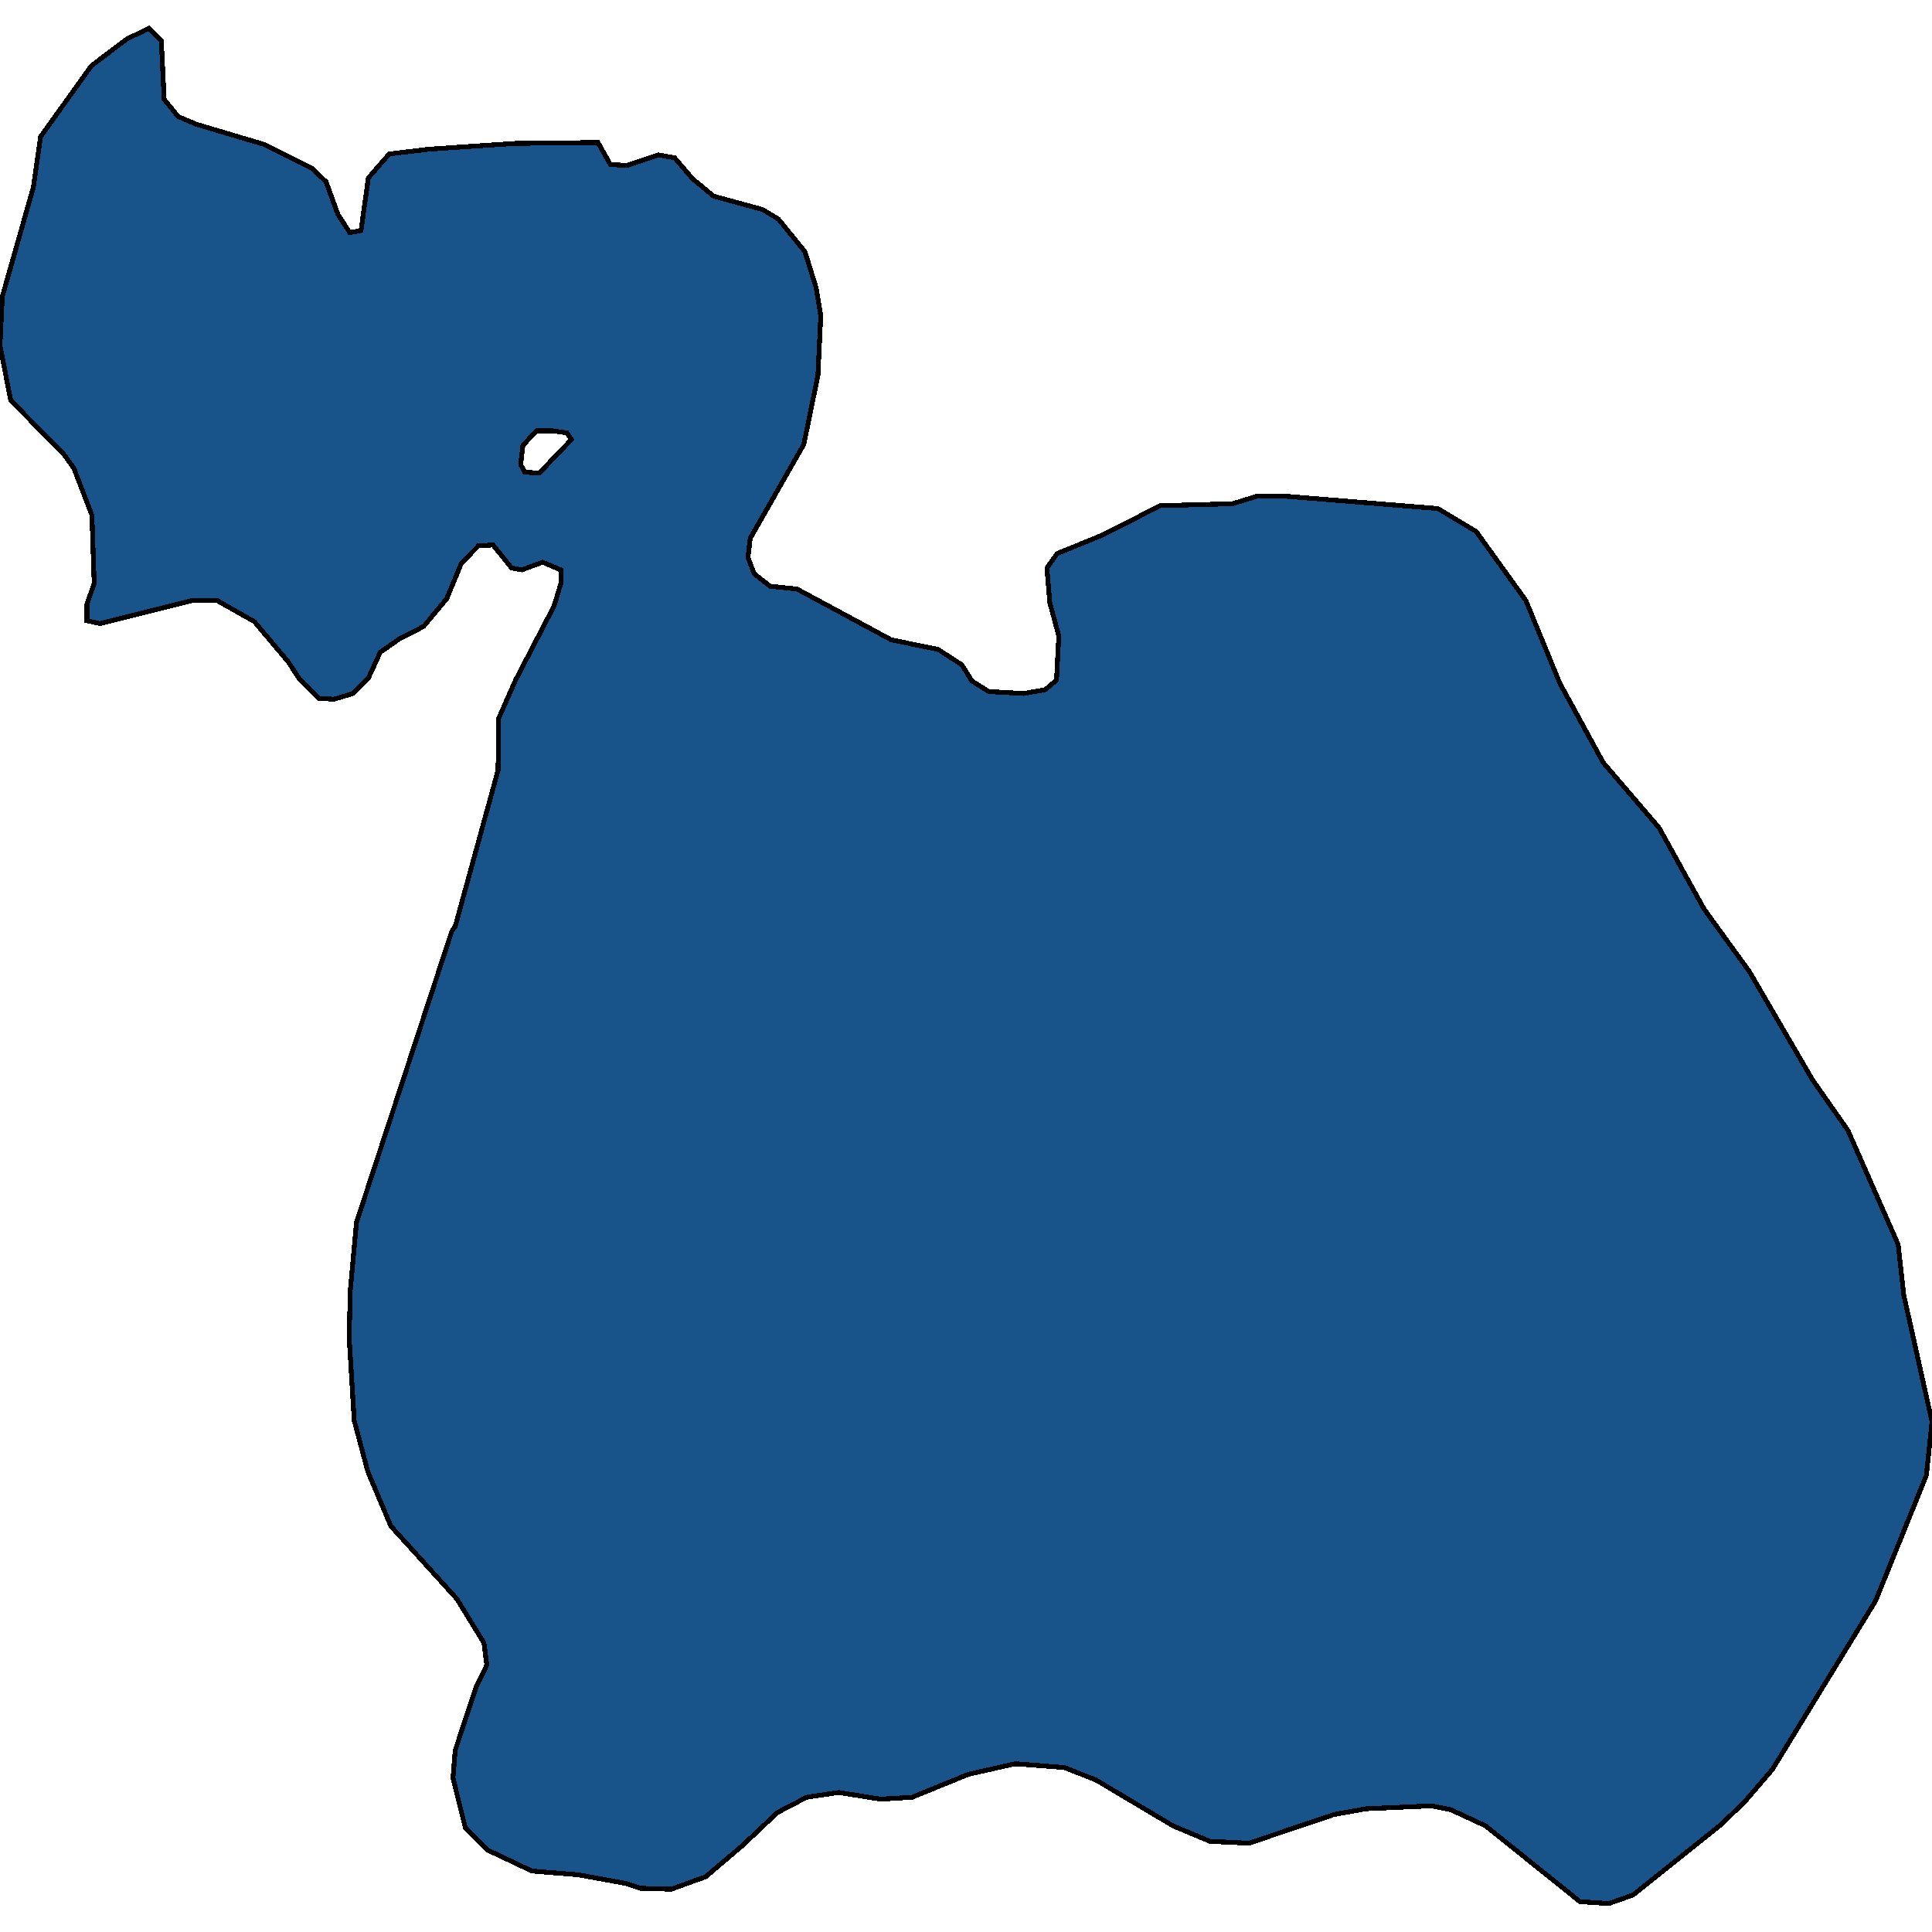 <svg xmlns="http://www.w3.org/2000/svg" width="400" height="400"><path style="stroke: black; fill: #18548a; shape-rendering: crispEdges; stroke-width: 1px;" d="M69.956,44.379L72.409,48.149L74.745,47.752L76.263,36.839L80.584,31.878L88.876,30.886L106.628,29.696L123.796,29.497L126.365,34.061L129.752,34.259L136.292,32.077L139.679,32.672L143.416,37.037L147.737,40.609L157.898,43.387L161.168,45.371L166.657,52.117L168.993,59.657L169.927,65.411L169.343,77.712L166.423,91.998L155.328,111.441L154.861,115.409L156.146,118.782L159.416,121.361L165.022,121.956L184.526,132.471L194.219,134.455L199.124,137.63L201.226,141.002L204.73,143.185L211.971,143.582L216.409,142.788L218.745,140.804L219.212,131.678L217.343,124.734L216.759,117.592L218.861,114.616L228.088,110.846L240.234,104.695L255.182,104.299L260.321,102.711L265.81,102.711L297.693,105.291L305.635,110.052L315.912,124.337L322.92,141.399L331.912,157.866L343.474,171.356L352.818,188.219L362.161,201.114L375.241,223.531L382.599,234.044L392.993,257.65L394.161,268.164L400,294.347L398.832,305.455L388.321,331.439L366.949,366.348L361.343,372.893L356.438,377.653L338.102,392.33L333.08,394.115L327.124,393.719L307.62,378.05L300.38,374.678L296.409,373.885L282.861,374.48L276.204,375.67L258.569,381.62L250.511,381.224L242.92,378.05L226.92,368.53L220.38,365.951L210.219,365.158L200.526,367.34L188.847,372.1L182.307,372.497L173.664,371.108L167.007,372.1L160.934,375.273L153.81,382.017L146.102,388.562L138.978,391.14L132.555,390.942L129.635,389.95L119.825,388.165L110.131,387.372L100.905,383.009L96.35,378.447L93.781,368.133L94.248,362.381L98.569,349.291L100.788,344.729L100.204,340.167L94.599,331.043L80.934,315.968L76.146,304.662L73.343,294.149L72.292,276.892L72.526,267.172L73.81,253.088L79.65,235.235L93.547,192.782L94.248,191.79L103.124,159.453L103.241,148.74L106.745,140.804L114.686,125.528L116.204,120.568L116.088,117.988L112.35,116.401L108.029,117.988L105.927,117.592L102.073,112.83L99.036,113.028L95.533,116.6L92.496,123.94L87.708,129.694L82.686,132.273L78.715,135.051L76.263,140.407L73.109,143.582L69.139,144.772L65.985,144.574L62.015,140.606L59.679,137.035L52.672,128.702L44.964,124.337L39.825,124.337L20.672,129.099L17.985,128.503L17.985,125.131L19.504,120.766L19.036,106.679L15.299,96.958L13.314,94.18L2.219,82.871L0,71.561L0.467,61.442L6.891,38.823L8.409,28.307L18.92,13.623L26.277,8.067L30.832,5.885L33.401,8.464L33.985,20.568L36.905,24.14L40.642,25.727L54.657,29.894L64.584,34.855L67.504,37.632ZM108.613,97.751L111.65,97.95L118.307,91.005L117.372,89.617L114.569,89.22L111.066,89.22L108.263,92.196L107.796,96.164Z"></path></svg>